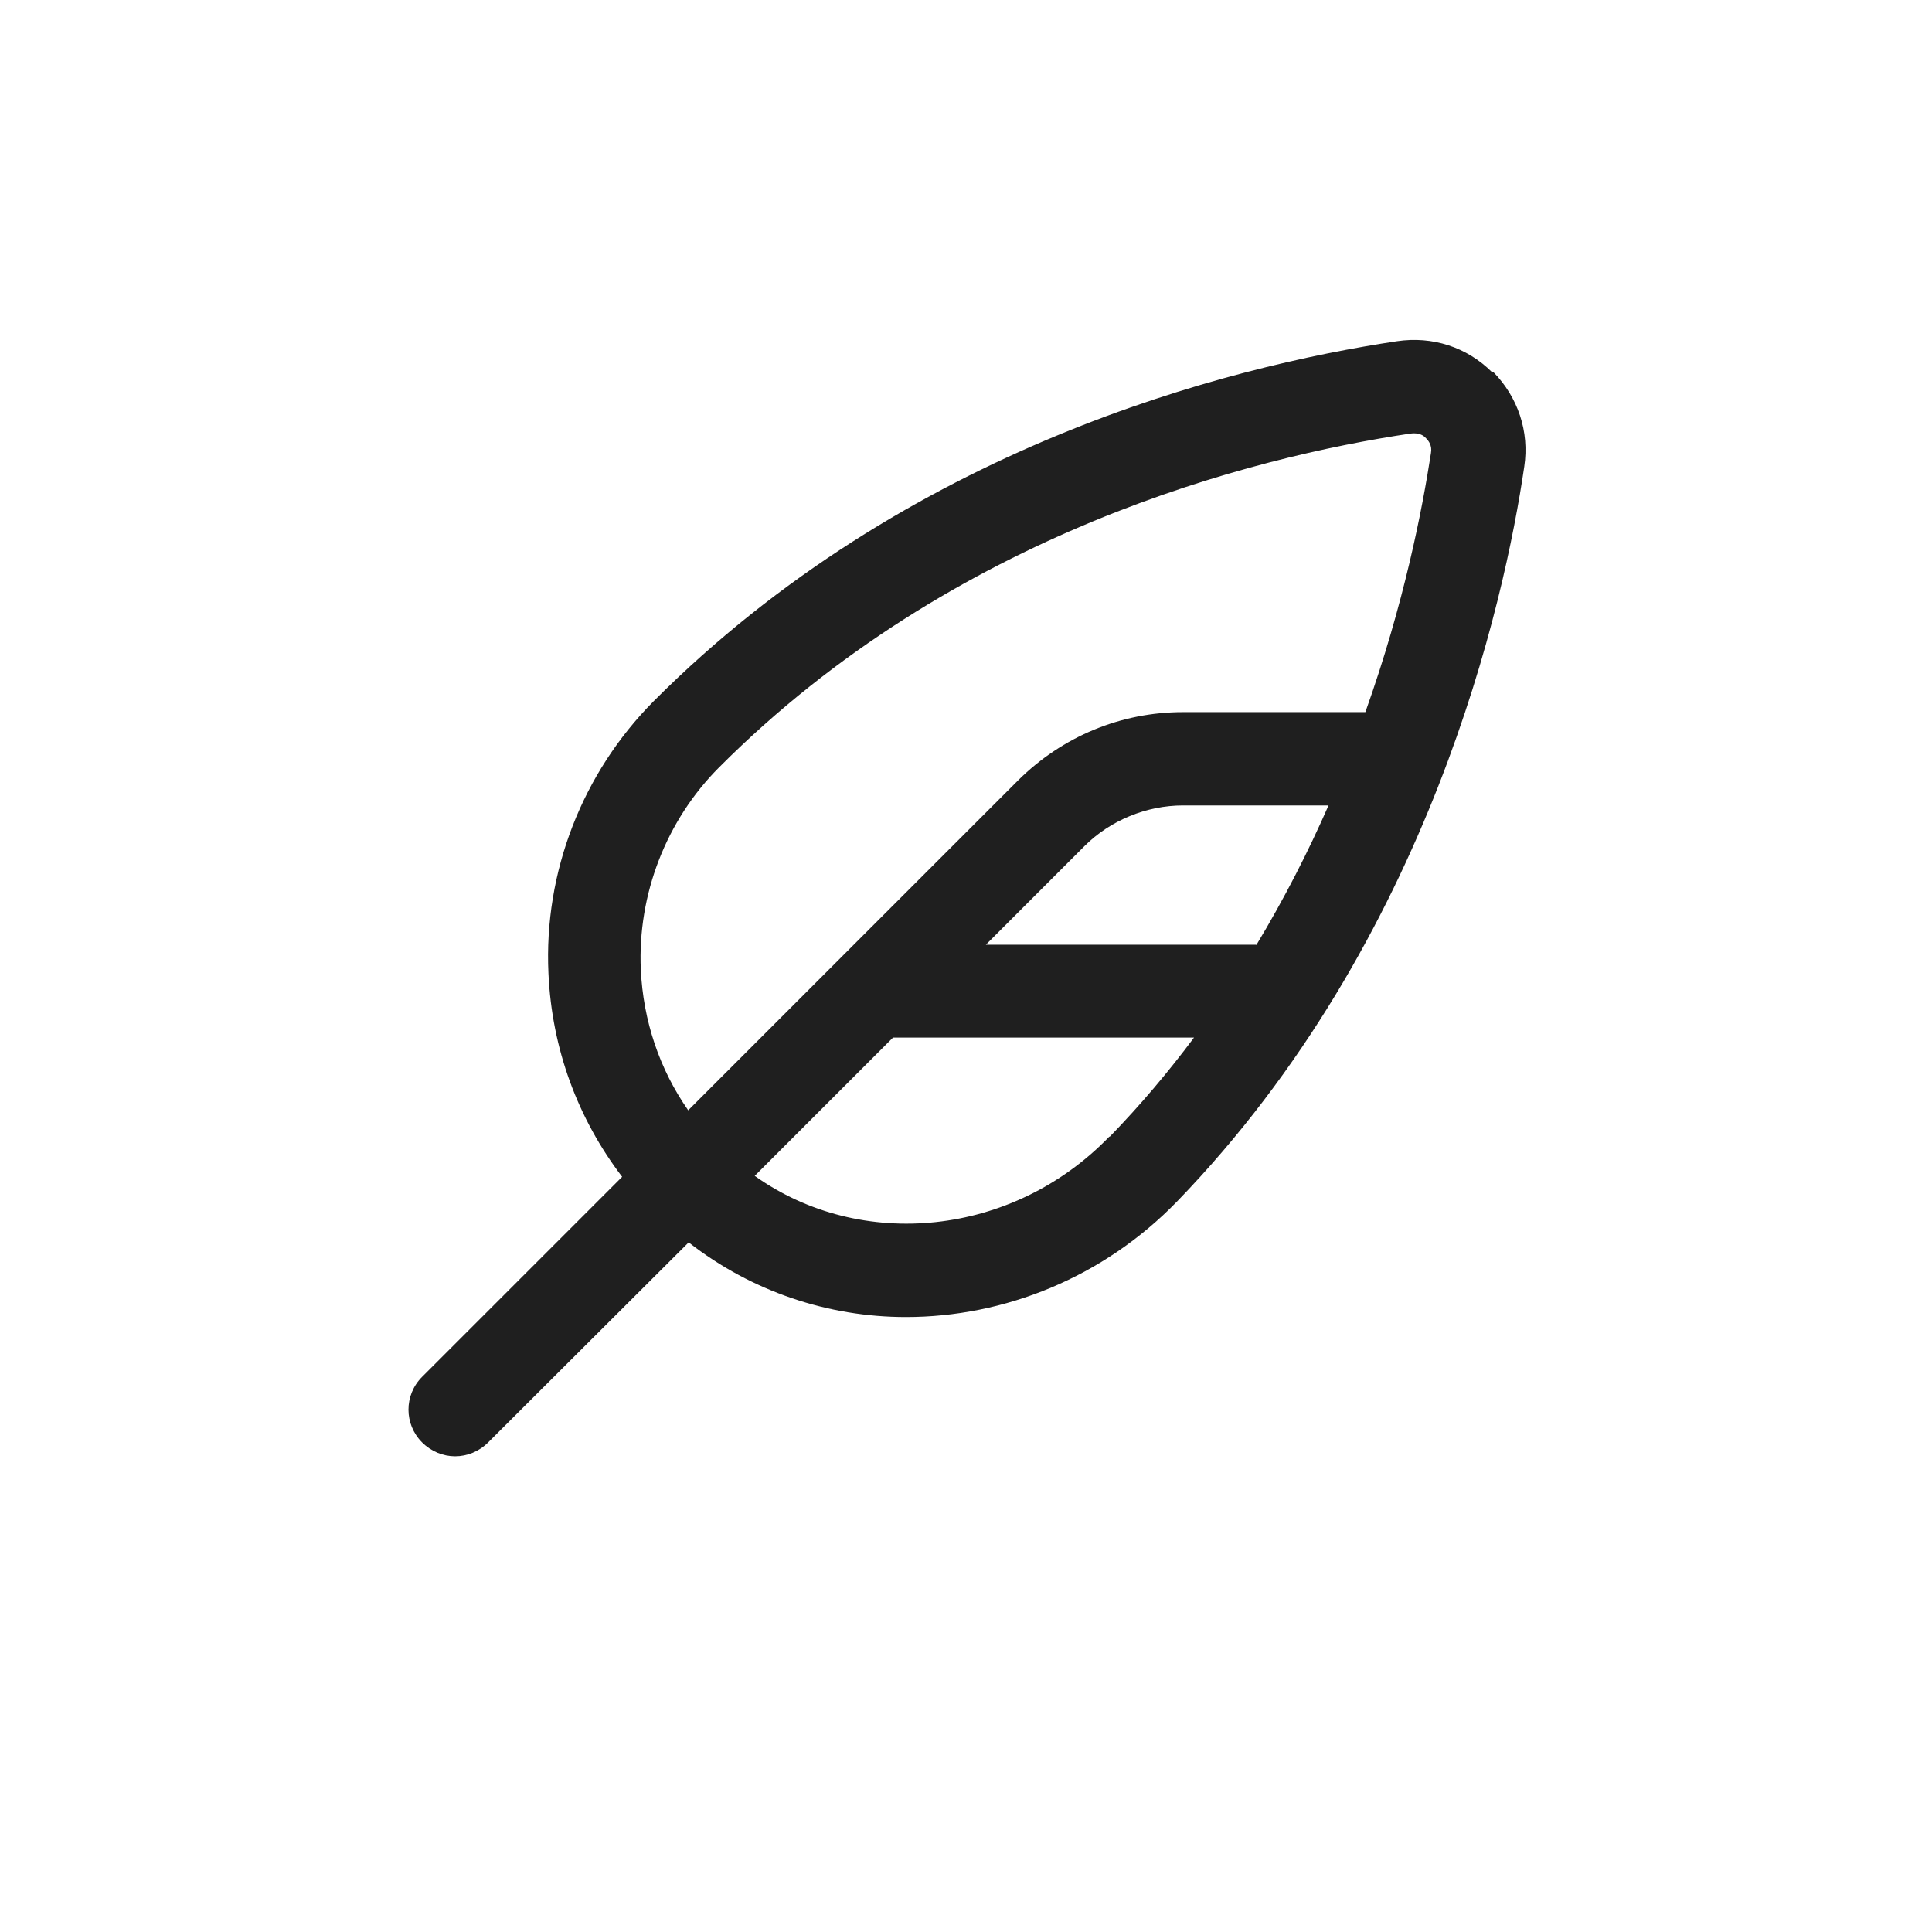 <?xml version="1.0" encoding="UTF-8"?>
<svg id="_Слой_1" data-name="Слой 1" xmlns="http://www.w3.org/2000/svg" viewBox="0 0 40.37 40.37">
  <defs>
    <style>
      .cls-1 {
        fill: #1f1f1f;
      }
    </style>
  </defs>
  <path class="cls-1" d="M31.18,7.78c-.53-.53-1.25-.76-1.99-.65-3.53.53-10.24,2.22-15.53,7.52-1.49,1.5-2.3,3.57-2.2,5.69.07,1.57.61,3.03,1.54,4.25l-4.18,4.18c-.38.38-.38.99,0,1.37.19.19.44.29.69.29s.5-.1.69-.29l4.19-4.18c1.32,1.03,2.92,1.56,4.54,1.56,2.05,0,4.12-.82,5.67-2.42,5.29-5.47,6.84-12.55,7.25-15.35.11-.73-.13-1.45-.65-1.98h0ZM13.39,20.26c-.07-1.57.53-3.12,1.64-4.23,4.9-4.91,11.15-6.48,14.44-6.97.02,0,.21-.04.33.1.05.05.13.15.1.31-.18,1.17-.56,3.14-1.37,5.41h-3.81c-1.3,0-2.52.51-3.44,1.42l-6.9,6.9c-.6-.86-.94-1.87-.99-2.94h0ZM26.25,19.74h-5.65l2.06-2.06c.54-.54,1.3-.85,2.06-.85h3.04c-.42.96-.92,1.94-1.51,2.92ZM23.18,23.75c-2.02,2.09-5.19,2.4-7.41.82l2.89-2.89h6.29c-.53.71-1.11,1.4-1.76,2.07Z"/>
</svg>